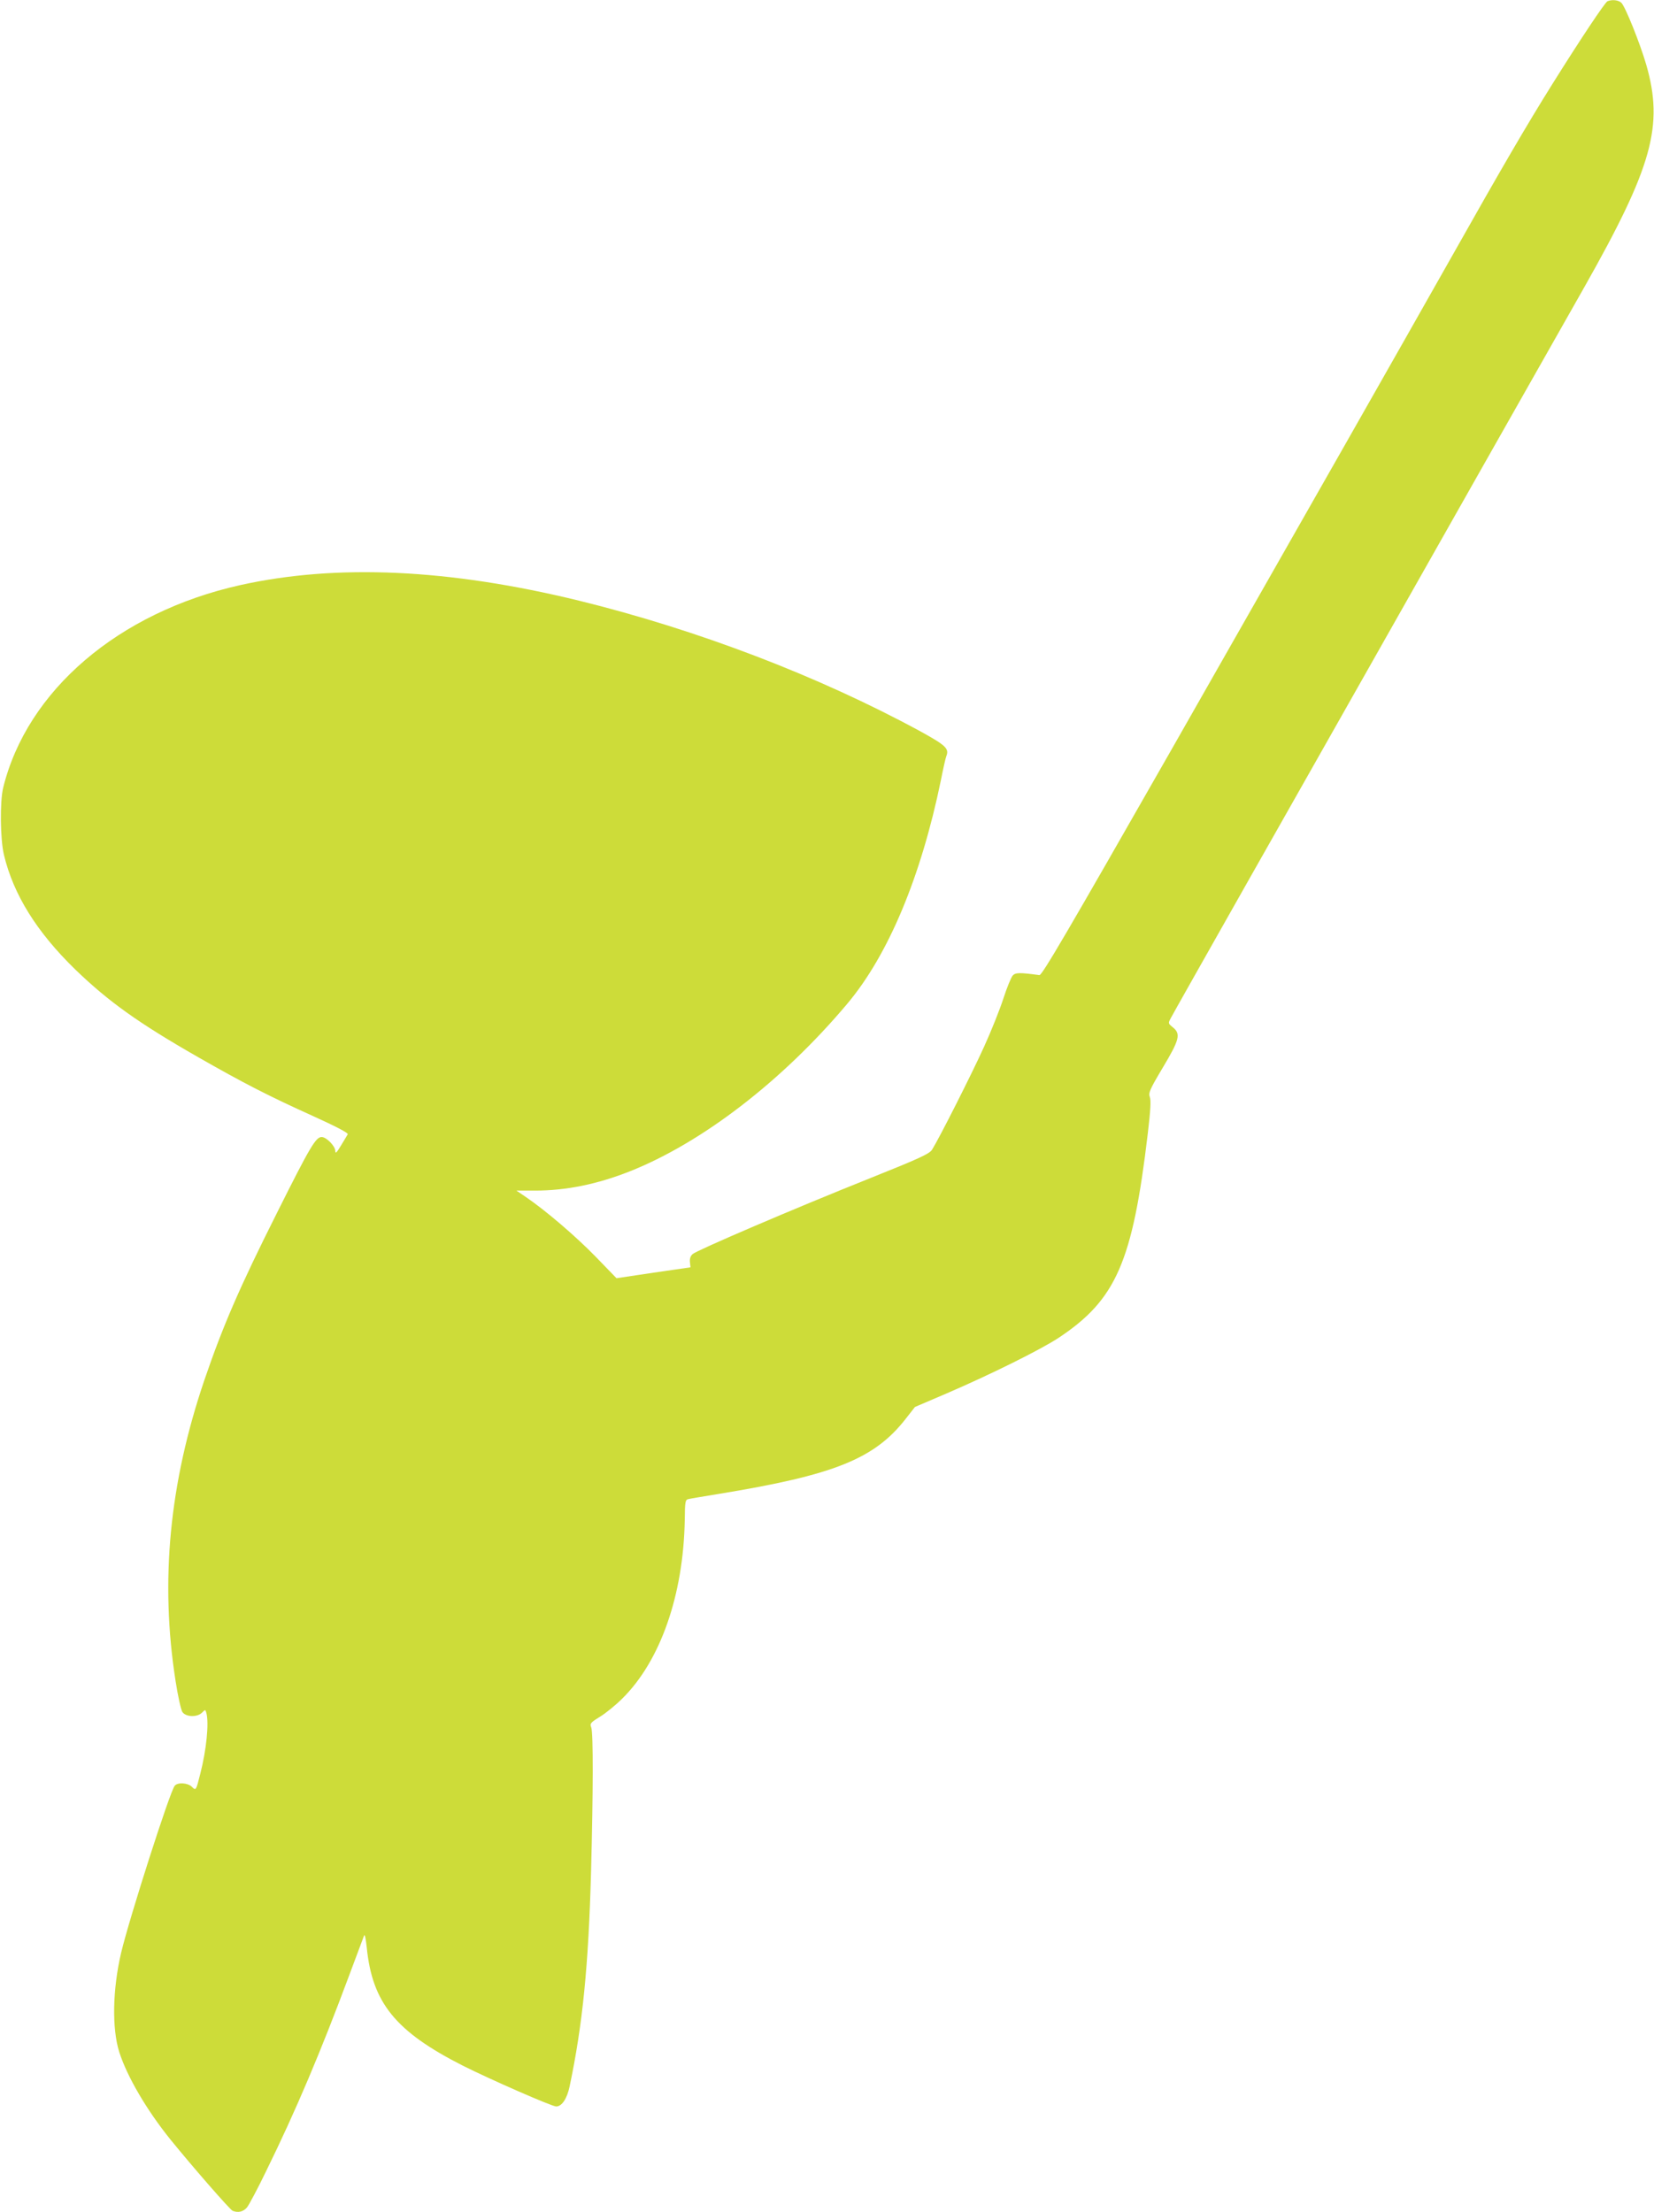 <?xml version="1.0" standalone="no"?>
<!DOCTYPE svg PUBLIC "-//W3C//DTD SVG 20010904//EN"
 "http://www.w3.org/TR/2001/REC-SVG-20010904/DTD/svg10.dtd">
<svg version="1.0" xmlns="http://www.w3.org/2000/svg"
 width="957pt" height="1280pt" viewBox="0 0 957 1280"
 preserveAspectRatio="xMidYMid meet">
<g transform="translate(0,1280) scale(0.1,-0.1)"
fill="#cddc39" stroke="none">
<path d="M9301 12793 c-14 -6 -155 -217 -320 -481 -144 -230 -298 -494 -570
-977 -351 -621 -790 -1393 -1634 -2875 -607 -1064 -748 -1305 -763 -1303 -117
16 -139 15 -155 -3 -9 -11 -33 -69 -53 -131 -20 -62 -70 -188 -112 -280 -70
-155 -260 -531 -301 -596 -15 -24 -71 -50 -363 -167 -438 -175 -997 -415
-1022 -437 -13 -11 -18 -27 -16 -47 l3 -30 -214 -31 -214 -32 -121 125 c-116
119 -290 268 -405 346 l-53 36 108 0 c179 0 360 37 547 111 419 166 884 524
1259 970 238 283 427 735 542 1294 13 66 27 128 31 138 18 45 -1 63 -154 147
-586 318 -1284 585 -1971 754 -753 184 -1401 214 -1960 90 -704 -157 -1234
-610 -1372 -1174 -19 -80 -17 -297 5 -388 55 -229 189 -445 413 -663 192 -185
363 -308 709 -506 266 -152 408 -225 667 -342 132 -60 205 -98 200 -105 -3 -6
-21 -35 -39 -65 -25 -42 -33 -49 -33 -32 0 28 -51 81 -79 81 -34 0 -68 -58
-258 -438 -217 -432 -313 -654 -420 -967 -203 -597 -258 -1165 -167 -1744 13
-85 31 -165 39 -178 20 -30 86 -32 114 -4 19 19 19 19 25 -2 16 -59 0 -215
-35 -351 -25 -99 -25 -100 -49 -76 -23 23 -82 27 -99 6 -28 -33 -263 -768
-310 -966 -50 -213 -54 -439 -11 -575 45 -142 159 -336 295 -505 128 -158 346
-408 361 -414 33 -13 63 -5 84 21 12 16 62 109 110 209 172 350 318 696 479
1129 45 121 85 227 88 235 4 8 10 -23 15 -70 32 -320 166 -486 556 -684 157
-79 515 -236 540 -236 33 0 63 45 78 117 75 357 109 693 124 1248 12 446 13
797 1 828 -9 23 -5 28 50 62 33 20 91 67 129 105 221 218 354 599 362 1033 1
110 3 118 22 122 12 3 91 16 176 30 666 109 899 202 1080 434 l54 69 180 77
c258 111 546 254 651 323 333 221 428 439 516 1182 16 134 19 192 12 211 -9
24 -2 42 75 171 97 162 105 195 58 233 -27 22 -28 23 -12 53 9 18 208 370 442
784 235 414 533 942 664 1173 131 231 450 796 710 1255 260 459 519 916 575
1015 396 700 462 937 360 1291 -36 124 -122 338 -144 358 -17 16 -53 20 -80 9z"/>
</g>
</svg>
